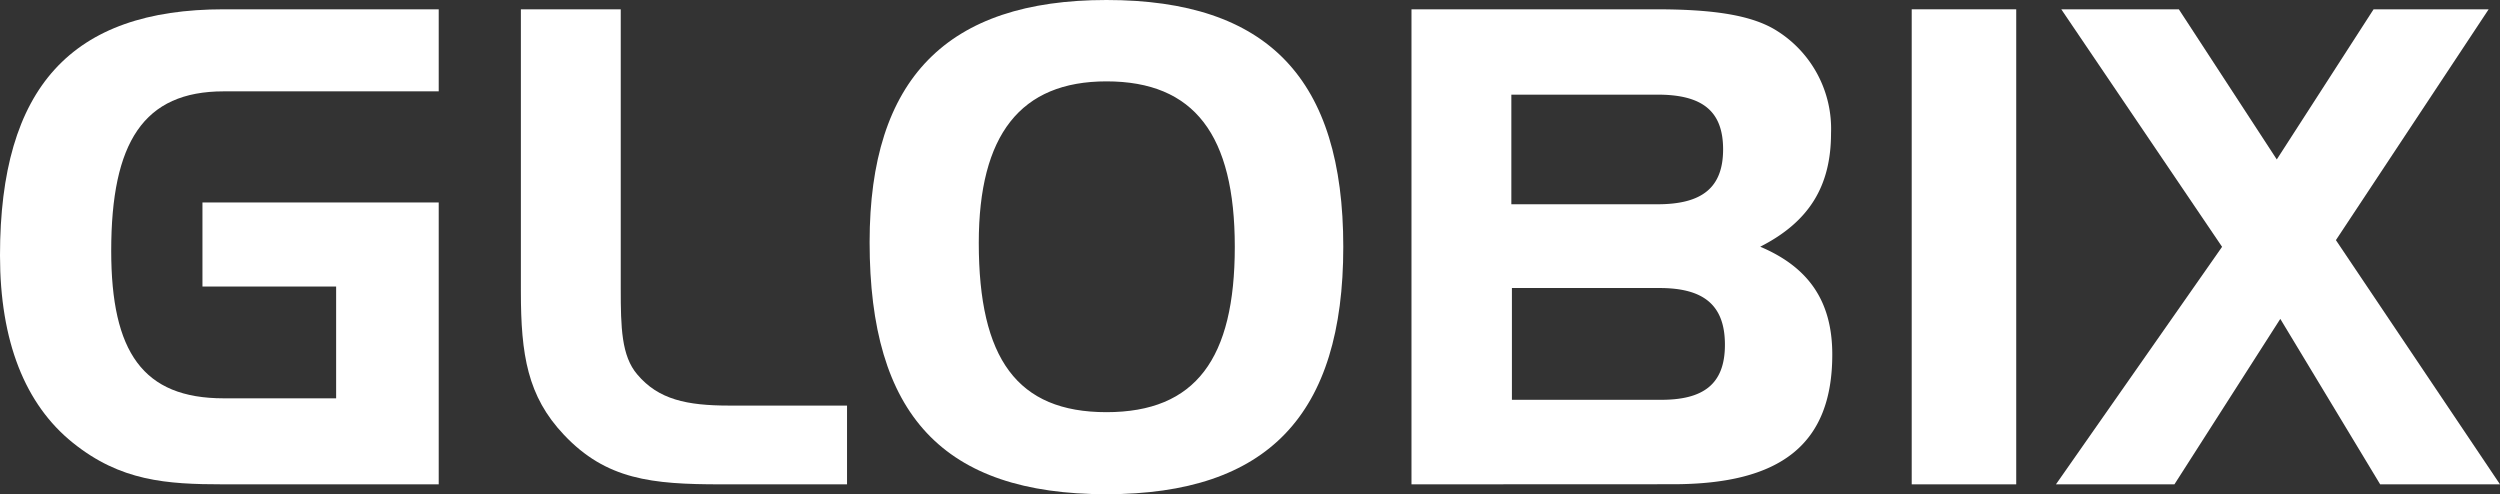 <svg xmlns="http://www.w3.org/2000/svg" viewBox="0 0 220.3 43.55"><rect x="0" y="0" width="220.3" height="43.55" fill="#333333" stroke="none"/><defs><style>.cls-1{fill:#fff;}</style></defs><title>资源 1logo-white</title><g id="&#x56FE;&#x5C42;_2" data-name="&#x56FE;&#x5C42; 2"><g id="&#x30BF;&#x30A4;&#x30C8;&#x30EB;"><path class="cls-1" d="M17.84,17.84H38.66V42.68H19.71c-5.08,0-9.1-.29-13.3-3.67S0,30.08,0,22.51C0,7.7,6.3.82,19.71.82H38.66V8.05H19.71c-7.06,0-9.91,4.49-9.91,14.05,0,8.92,2.79,13,9.91,13h9.91V25.25H17.84Z"></path><path class="cls-1" d="M49.69,38.31c-3.21-3.39-3.79-7.06-3.79-12.6V.82h8.8v24.6c0,3.44.06,5.95,1.46,7.58,1.86,2.21,4.37,2.74,8.1,2.74H74.64v6.94H63.5C57.44,42.68,53.42,42.27,49.69,38.31Z"></path><path class="cls-1" d="M97.5,0c14.22,0,20.87,6.94,20.87,21.75s-6.65,21.8-20.87,21.8c-14.4,0-20.87-7-20.87-22.21C76.63,6.94,83.45,0,97.5,0ZM86.25,21.4c0,10.2,3.38,14.92,11.25,14.92s11.31-4.72,11.31-14.57S105.25,7.17,97.5,7.17C89.92,7.17,86.25,11.89,86.25,21.4Z"></path><path class="cls-1" d="M124.38,42.68V.82h21.51c4.9,0,8.46.46,10.73,1.92a10.19,10.19,0,0,1,4.73,9c0,4.66-1.93,7.81-6.24,10,4.25,1.8,6.35,4.78,6.35,9.5,0,7.93-4.55,11.43-14.05,11.43ZM133.18,18h12.89c3.91,0,5.77-1.46,5.77-4.84S150,8.34,146.07,8.34H133.18ZM152,30.38c0-3.5-1.87-5-5.77-5h-13v9.85h13C150.09,35.27,152,33.87,152,30.38Z"></path><path class="cls-1" d="M168.46,42.68V.82h9.21V42.68Z"></path><path class="cls-1" d="M181.64.82H192l8.63,13.23L209.16.82H219.3L205.84,21.16,220.3,42.68H209.74l-8.8-14.58-9.33,14.58H181.17l14.64-20.93Z"></path></g></g></svg>